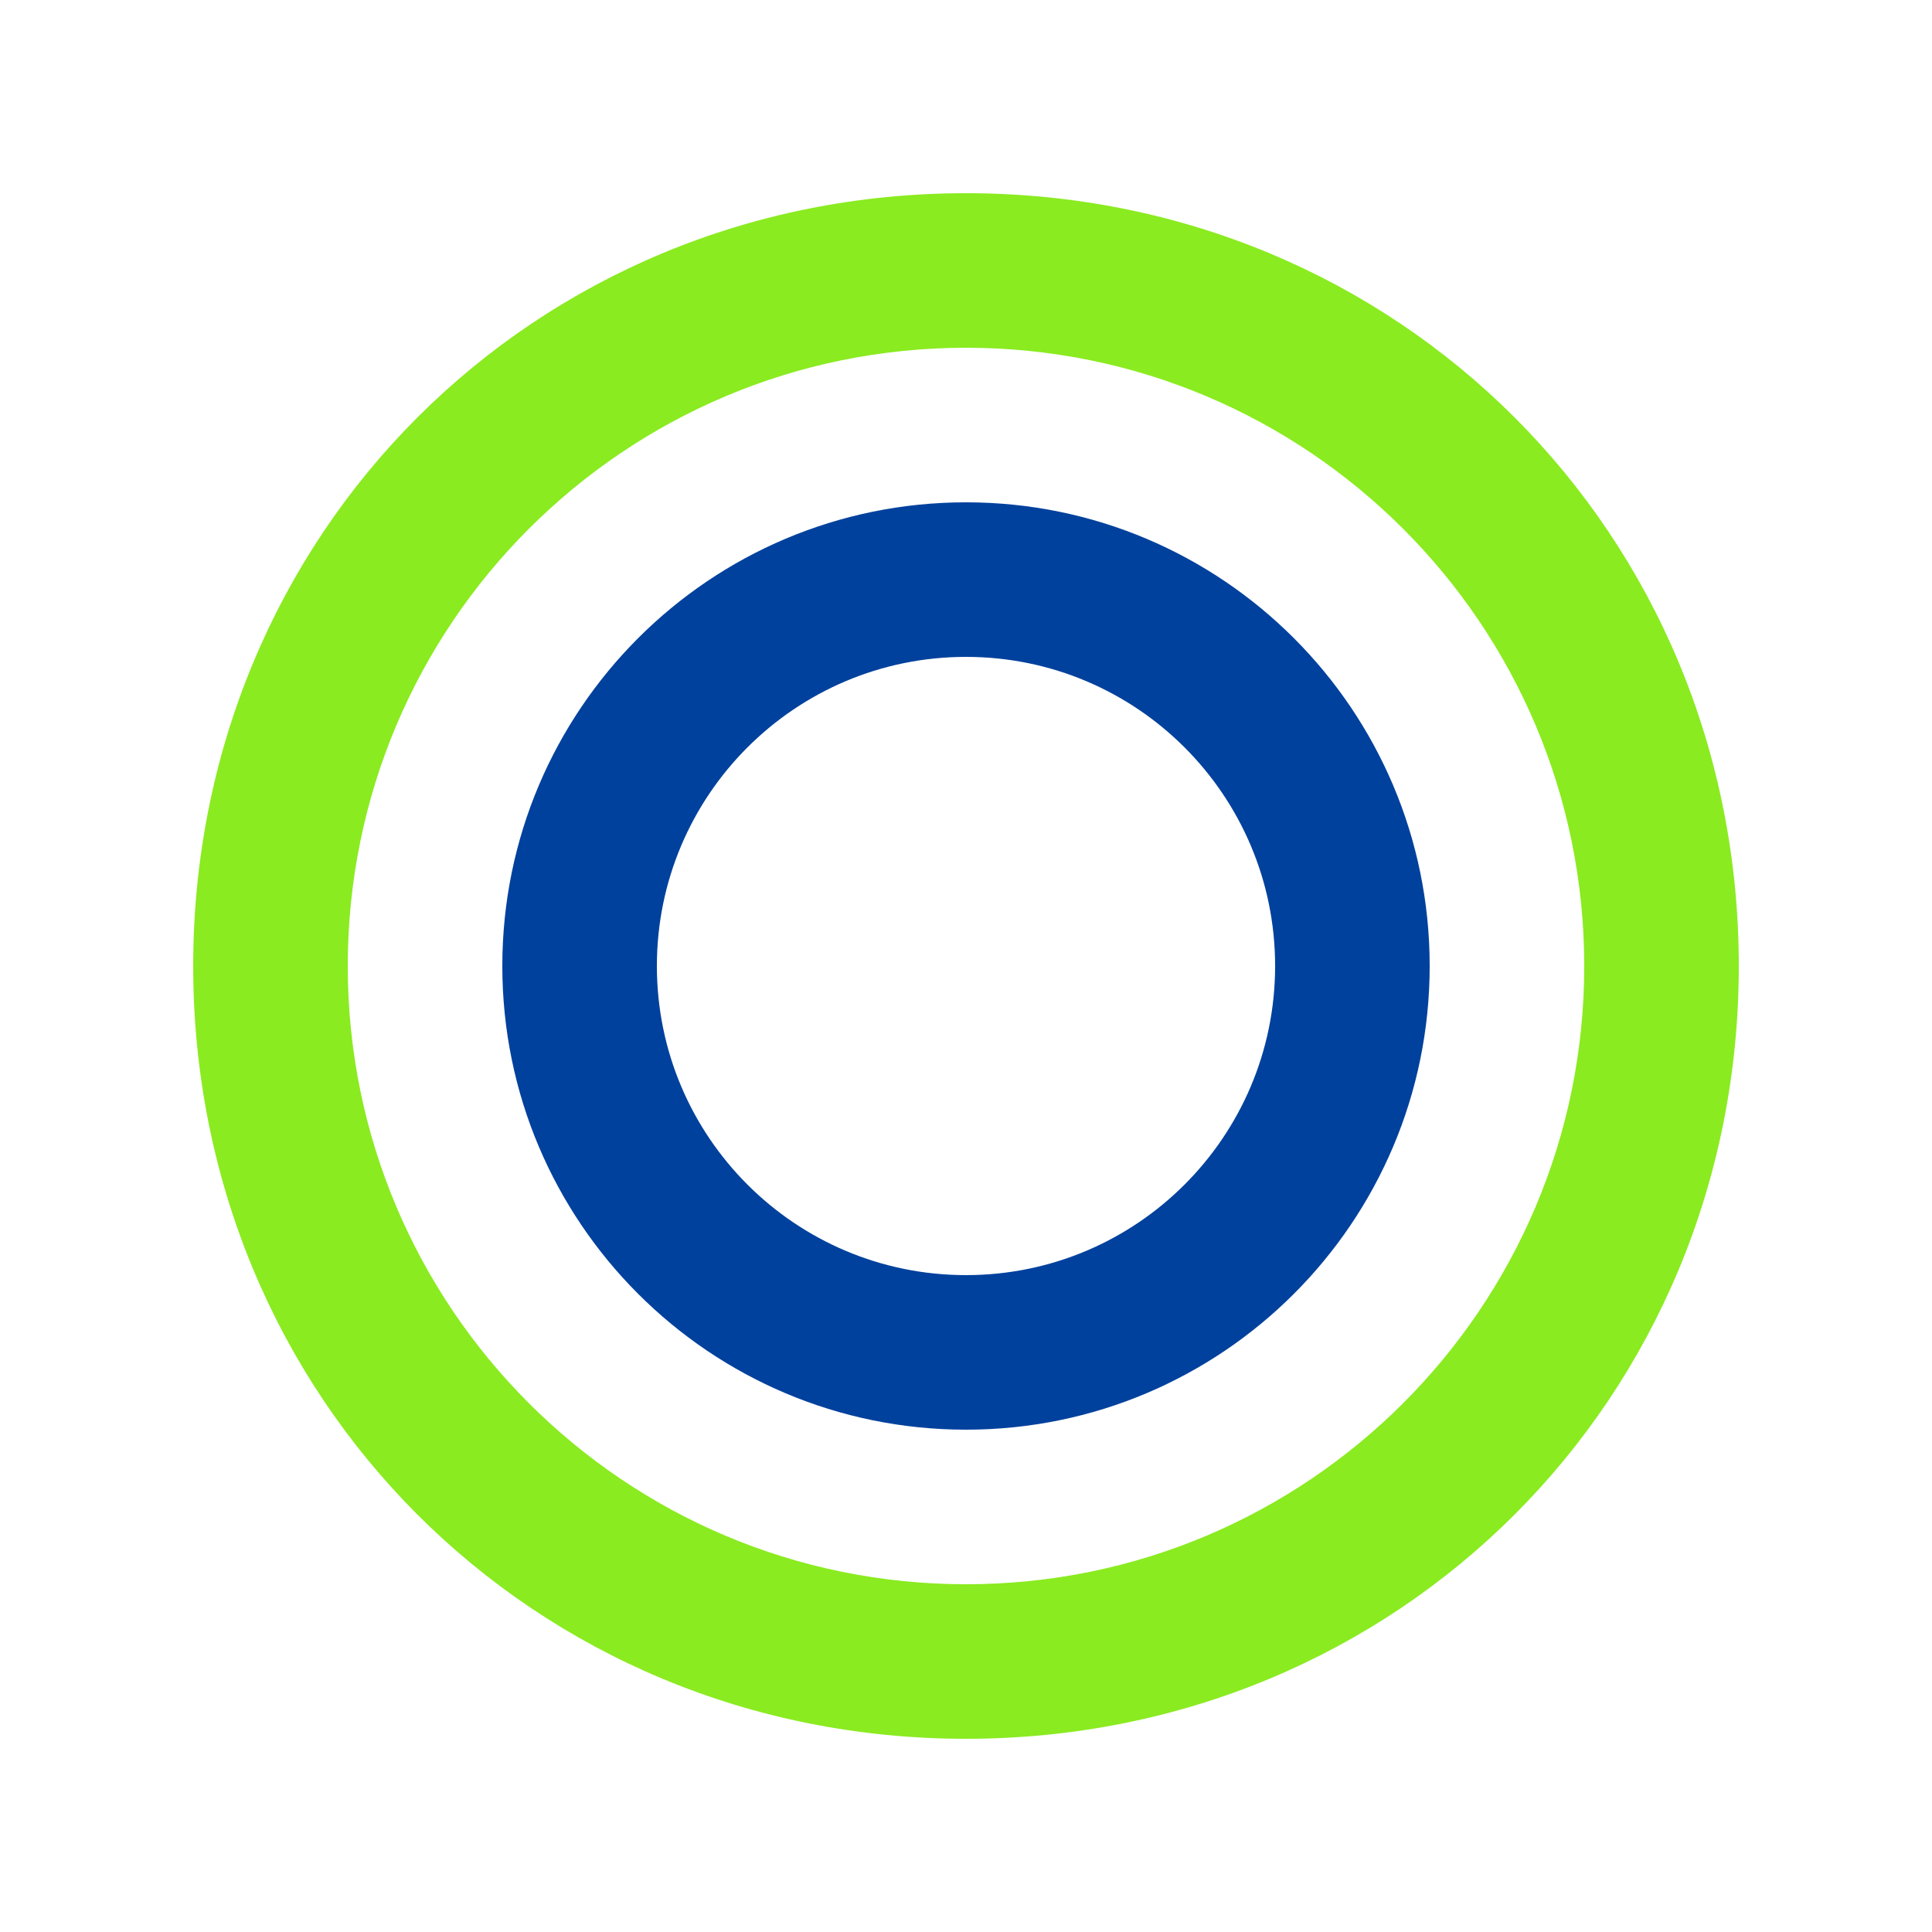 <svg xmlns="http://www.w3.org/2000/svg" viewBox="0 0 500 500"><path fill="#8aeb20" d="M250 50C138.07 50 50 138.07 50 250s88.07 200 200 200 200-88.07 200-200S361.93 50 250 50zm0 360c-88.37 0-160-71.63-160-160S161.63 90 250 90s160 71.63 160 160-71.63 160-160 160z"/><path fill="#00419d" d="M250 130c-66.27 0-120 53.73-120 120s53.73 120 120 120 120-53.73 120-120-53.73-120-120-120zm0 200c-44.18 0-80-35.82-80-80s35.82-80 80-80 80 35.82 80 80-35.82 80-80 80z"/></svg>